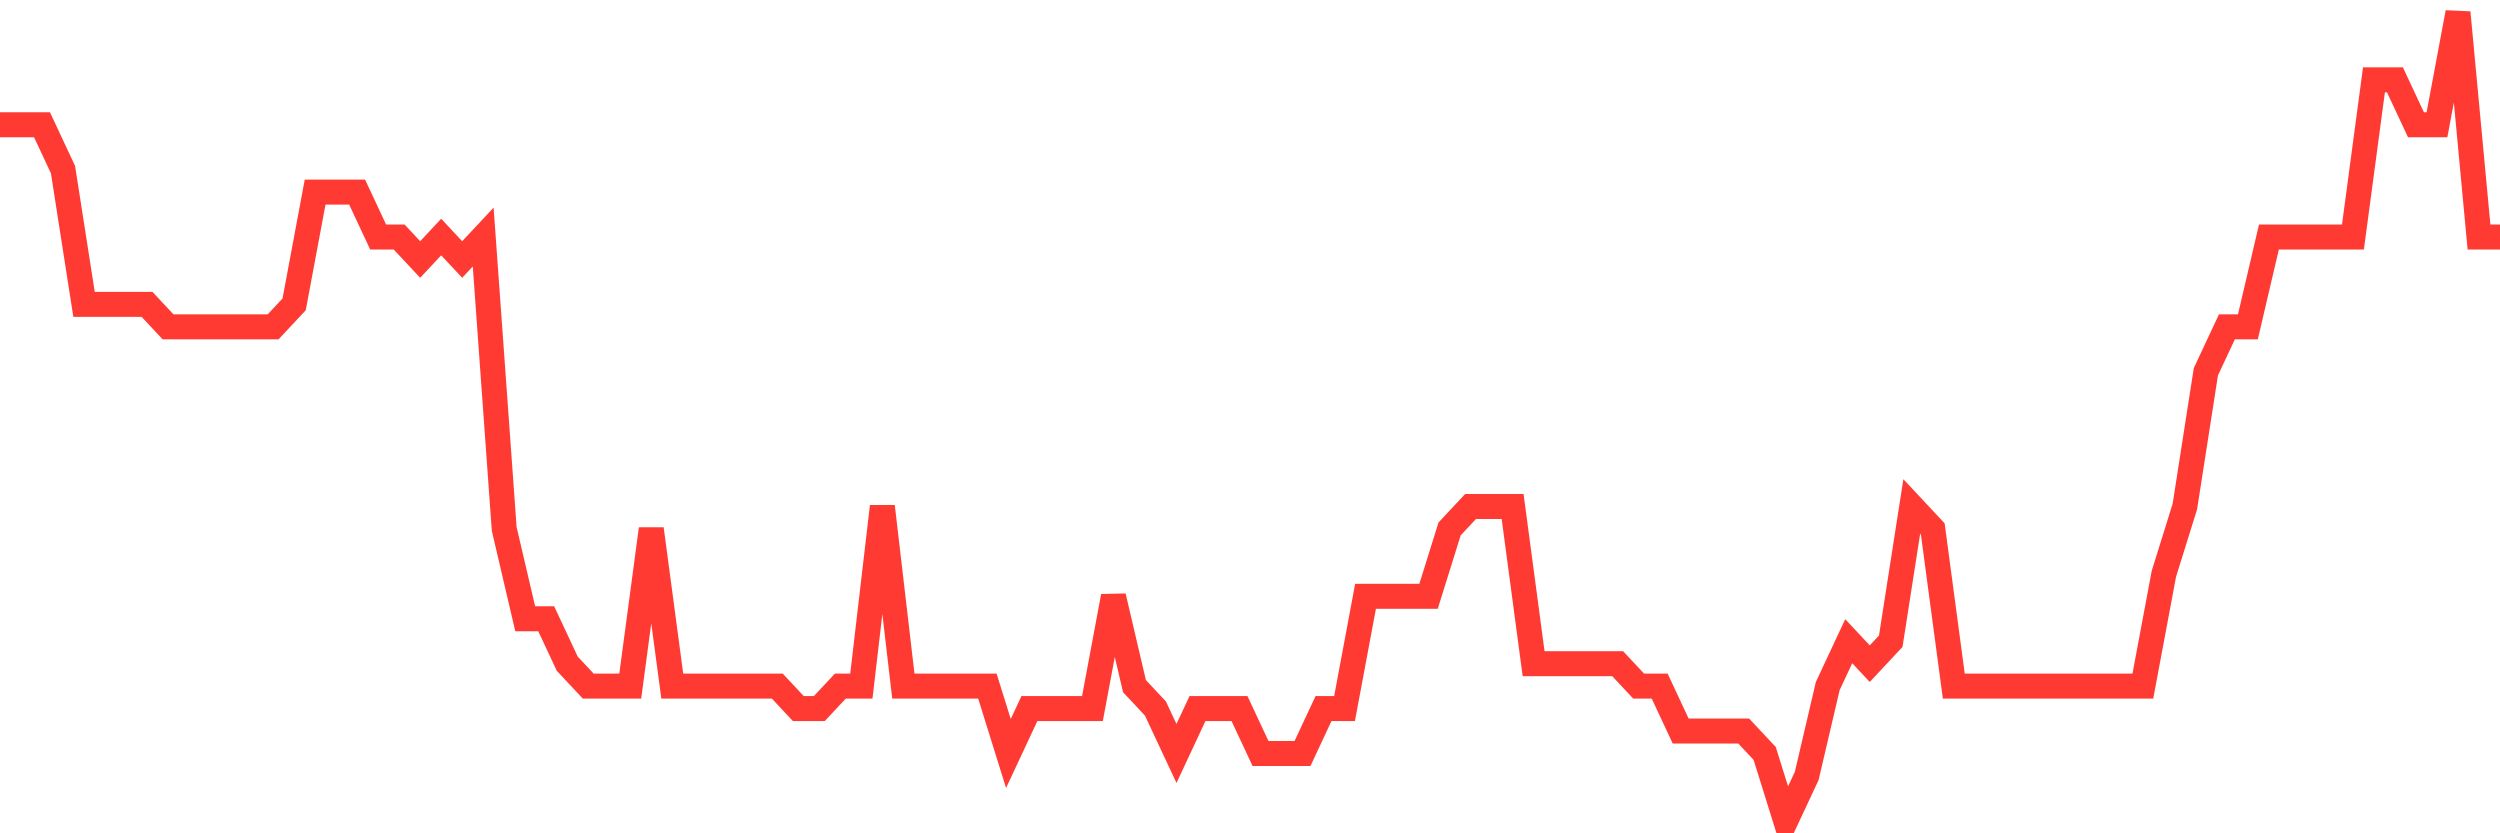 <svg
  xmlns="http://www.w3.org/2000/svg"
  xmlns:xlink="http://www.w3.org/1999/xlink"
  width="120"
  height="40"
  viewBox="0 0 120 40"
  preserveAspectRatio="none"
>
  <polyline
    points="0,5.989 1.008,5.989 2.017,5.989 3.025,8.144 4.034,14.611 5.042,14.611 6.05,14.611 7.059,14.611 8.067,15.689 9.076,15.689 10.084,15.689 11.092,15.689 12.101,15.689 13.109,15.689 14.118,14.611 15.126,9.222 16.134,9.222 17.143,9.222 18.151,11.378 19.16,11.378 20.168,12.456 21.176,11.378 22.185,12.456 23.193,11.378 24.202,25.389 25.21,29.7 26.218,29.7 27.227,31.856 28.235,32.933 29.244,32.933 30.252,32.933 31.261,25.389 32.269,32.933 33.277,32.933 34.286,32.933 35.294,32.933 36.303,32.933 37.311,32.933 38.319,34.011 39.328,34.011 40.336,32.933 41.345,32.933 42.353,24.311 43.361,32.933 44.37,32.933 45.378,32.933 46.387,32.933 47.395,32.933 48.403,36.167 49.412,34.011 50.42,34.011 51.429,34.011 52.437,34.011 53.445,28.622 54.454,32.933 55.462,34.011 56.471,36.167 57.479,34.011 58.487,34.011 59.496,34.011 60.504,36.167 61.513,36.167 62.521,36.167 63.529,34.011 64.538,34.011 65.546,28.622 66.555,28.622 67.563,28.622 68.571,28.622 69.58,25.389 70.588,24.311 71.597,24.311 72.605,24.311 73.613,31.856 74.622,31.856 75.63,31.856 76.639,31.856 77.647,31.856 78.655,32.933 79.664,32.933 80.672,35.089 81.681,35.089 82.689,35.089 83.697,35.089 84.706,36.167 85.714,39.4 86.723,37.244 87.731,32.933 88.739,30.778 89.748,31.856 90.756,30.778 91.765,24.311 92.773,25.389 93.782,32.933 94.79,32.933 95.798,32.933 96.807,32.933 97.815,32.933 98.824,32.933 99.832,32.933 100.84,32.933 101.849,32.933 102.857,32.933 103.866,27.544 104.874,24.311 105.882,17.844 106.891,15.689 107.899,15.689 108.908,11.378 109.916,11.378 110.924,11.378 111.933,11.378 112.941,11.378 113.95,3.833 114.958,3.833 115.966,5.989 116.975,5.989 117.983,0.6 118.992,11.378 120,11.378"
    fill="none"
    stroke="#ff3a33"
    stroke-width="1.2"
  >
  </polyline>
</svg>